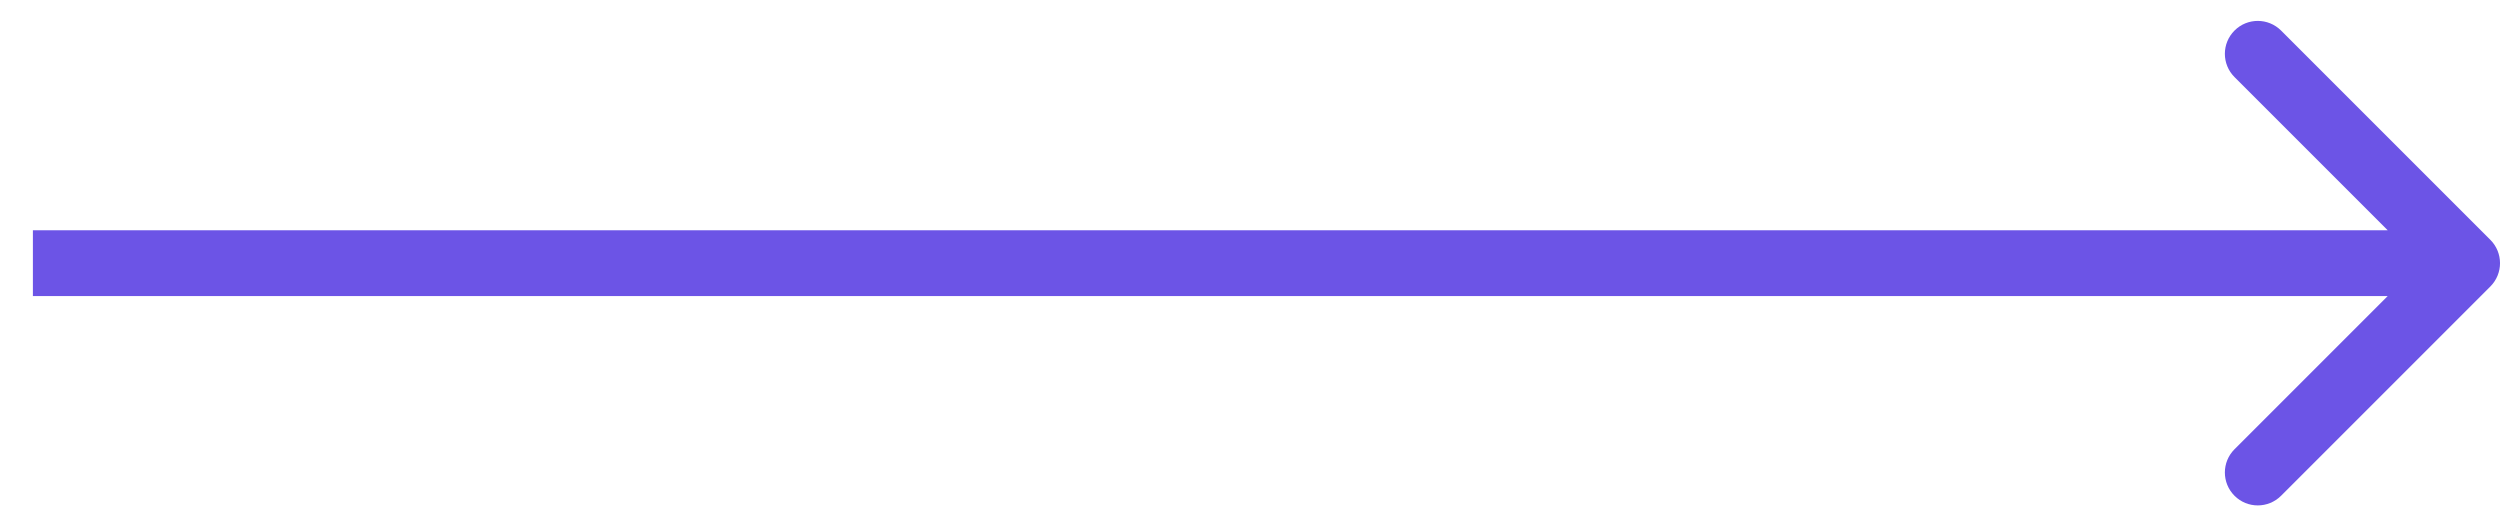 <svg width="38" height="8" viewBox="0 0 38 8" fill="none" xmlns="http://www.w3.org/2000/svg">
<path d="M37.854 4.354C38.049 4.158 38.049 3.842 37.854 3.646L34.672 0.464C34.476 0.269 34.16 0.269 33.965 0.464C33.769 0.66 33.769 0.976 33.965 1.172L36.793 4L33.965 6.828C33.769 7.024 33.769 7.34 33.965 7.536C34.16 7.731 34.476 7.731 34.672 7.536L37.854 4.354ZM0.5 4.5H37.5V3.5H0.5V4.5Z" fill="#6C54E6"/>
</svg>
